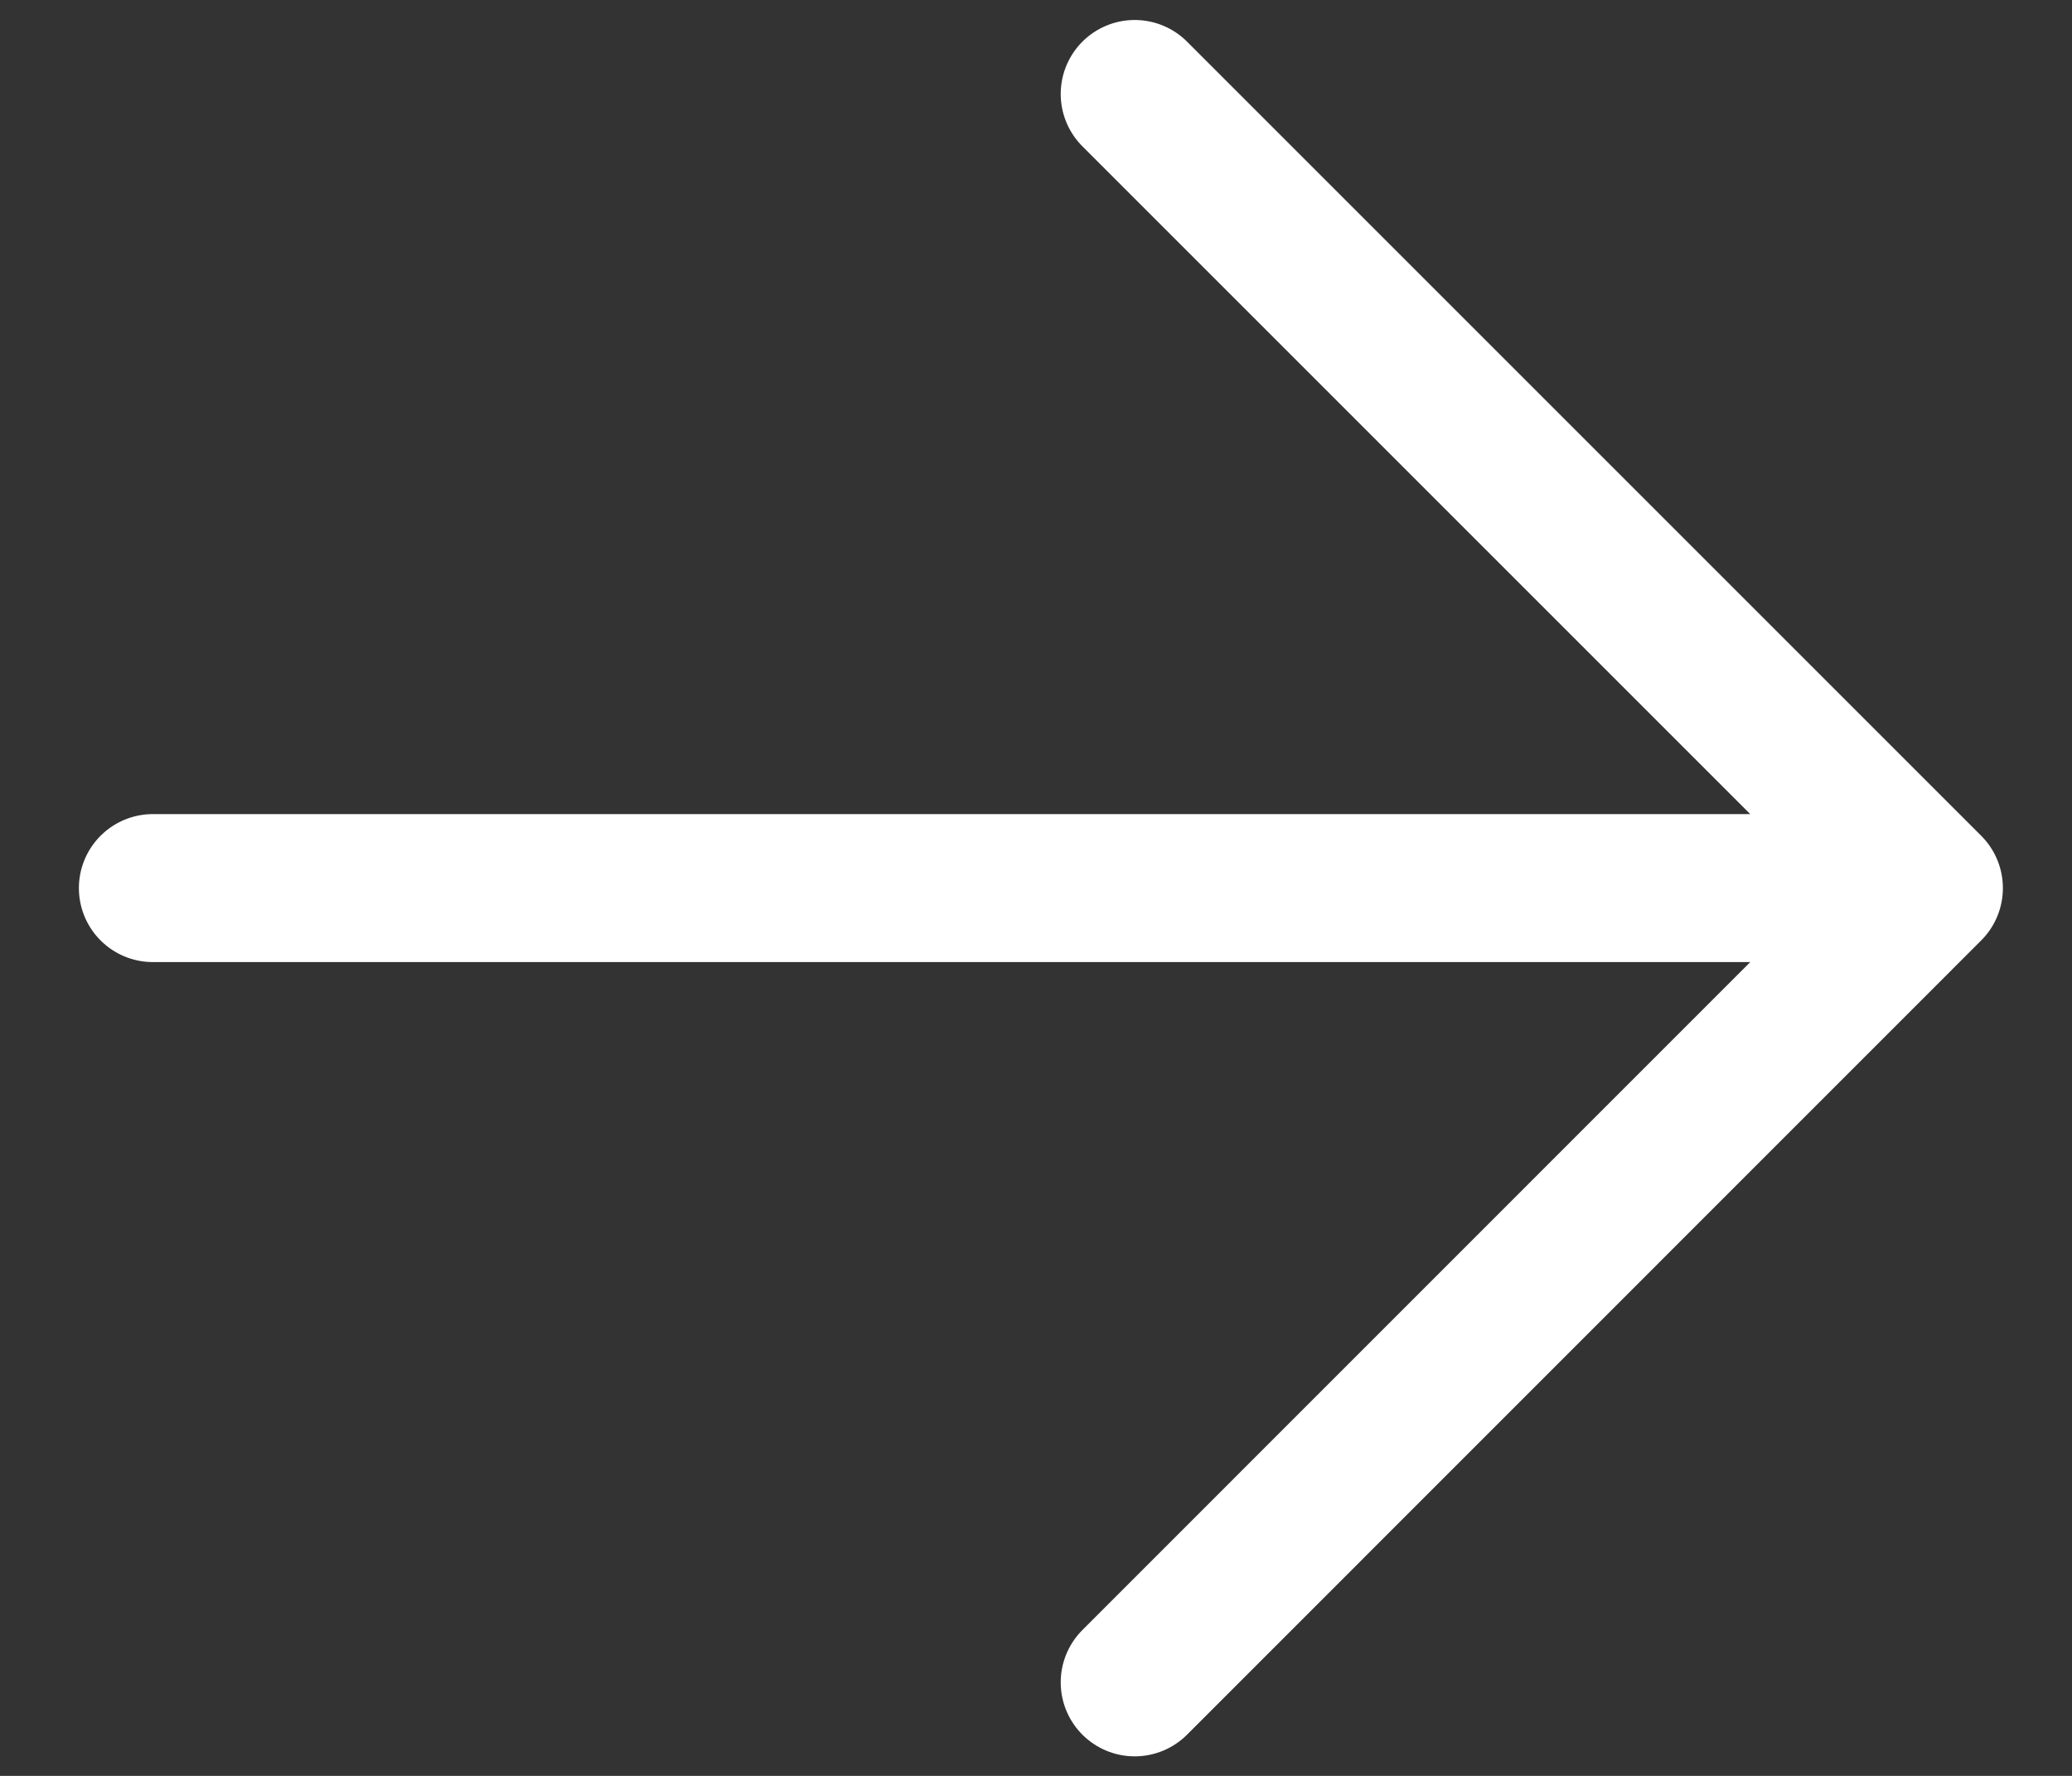 <svg width="14" height="12" viewBox="0 0 14 12" fill="none" xmlns="http://www.w3.org/2000/svg">
<rect x="0" y="0" width="14" height="12" fill="#333333" stroke="none"/>
<path d="M1.033 6.001L13.033 6.001M13.033 6.001L7.667 11.368M13.033 6.001L7.667 0.635" stroke="white" stroke-linecap="round" stroke-linejoin="round"/>
</svg>
